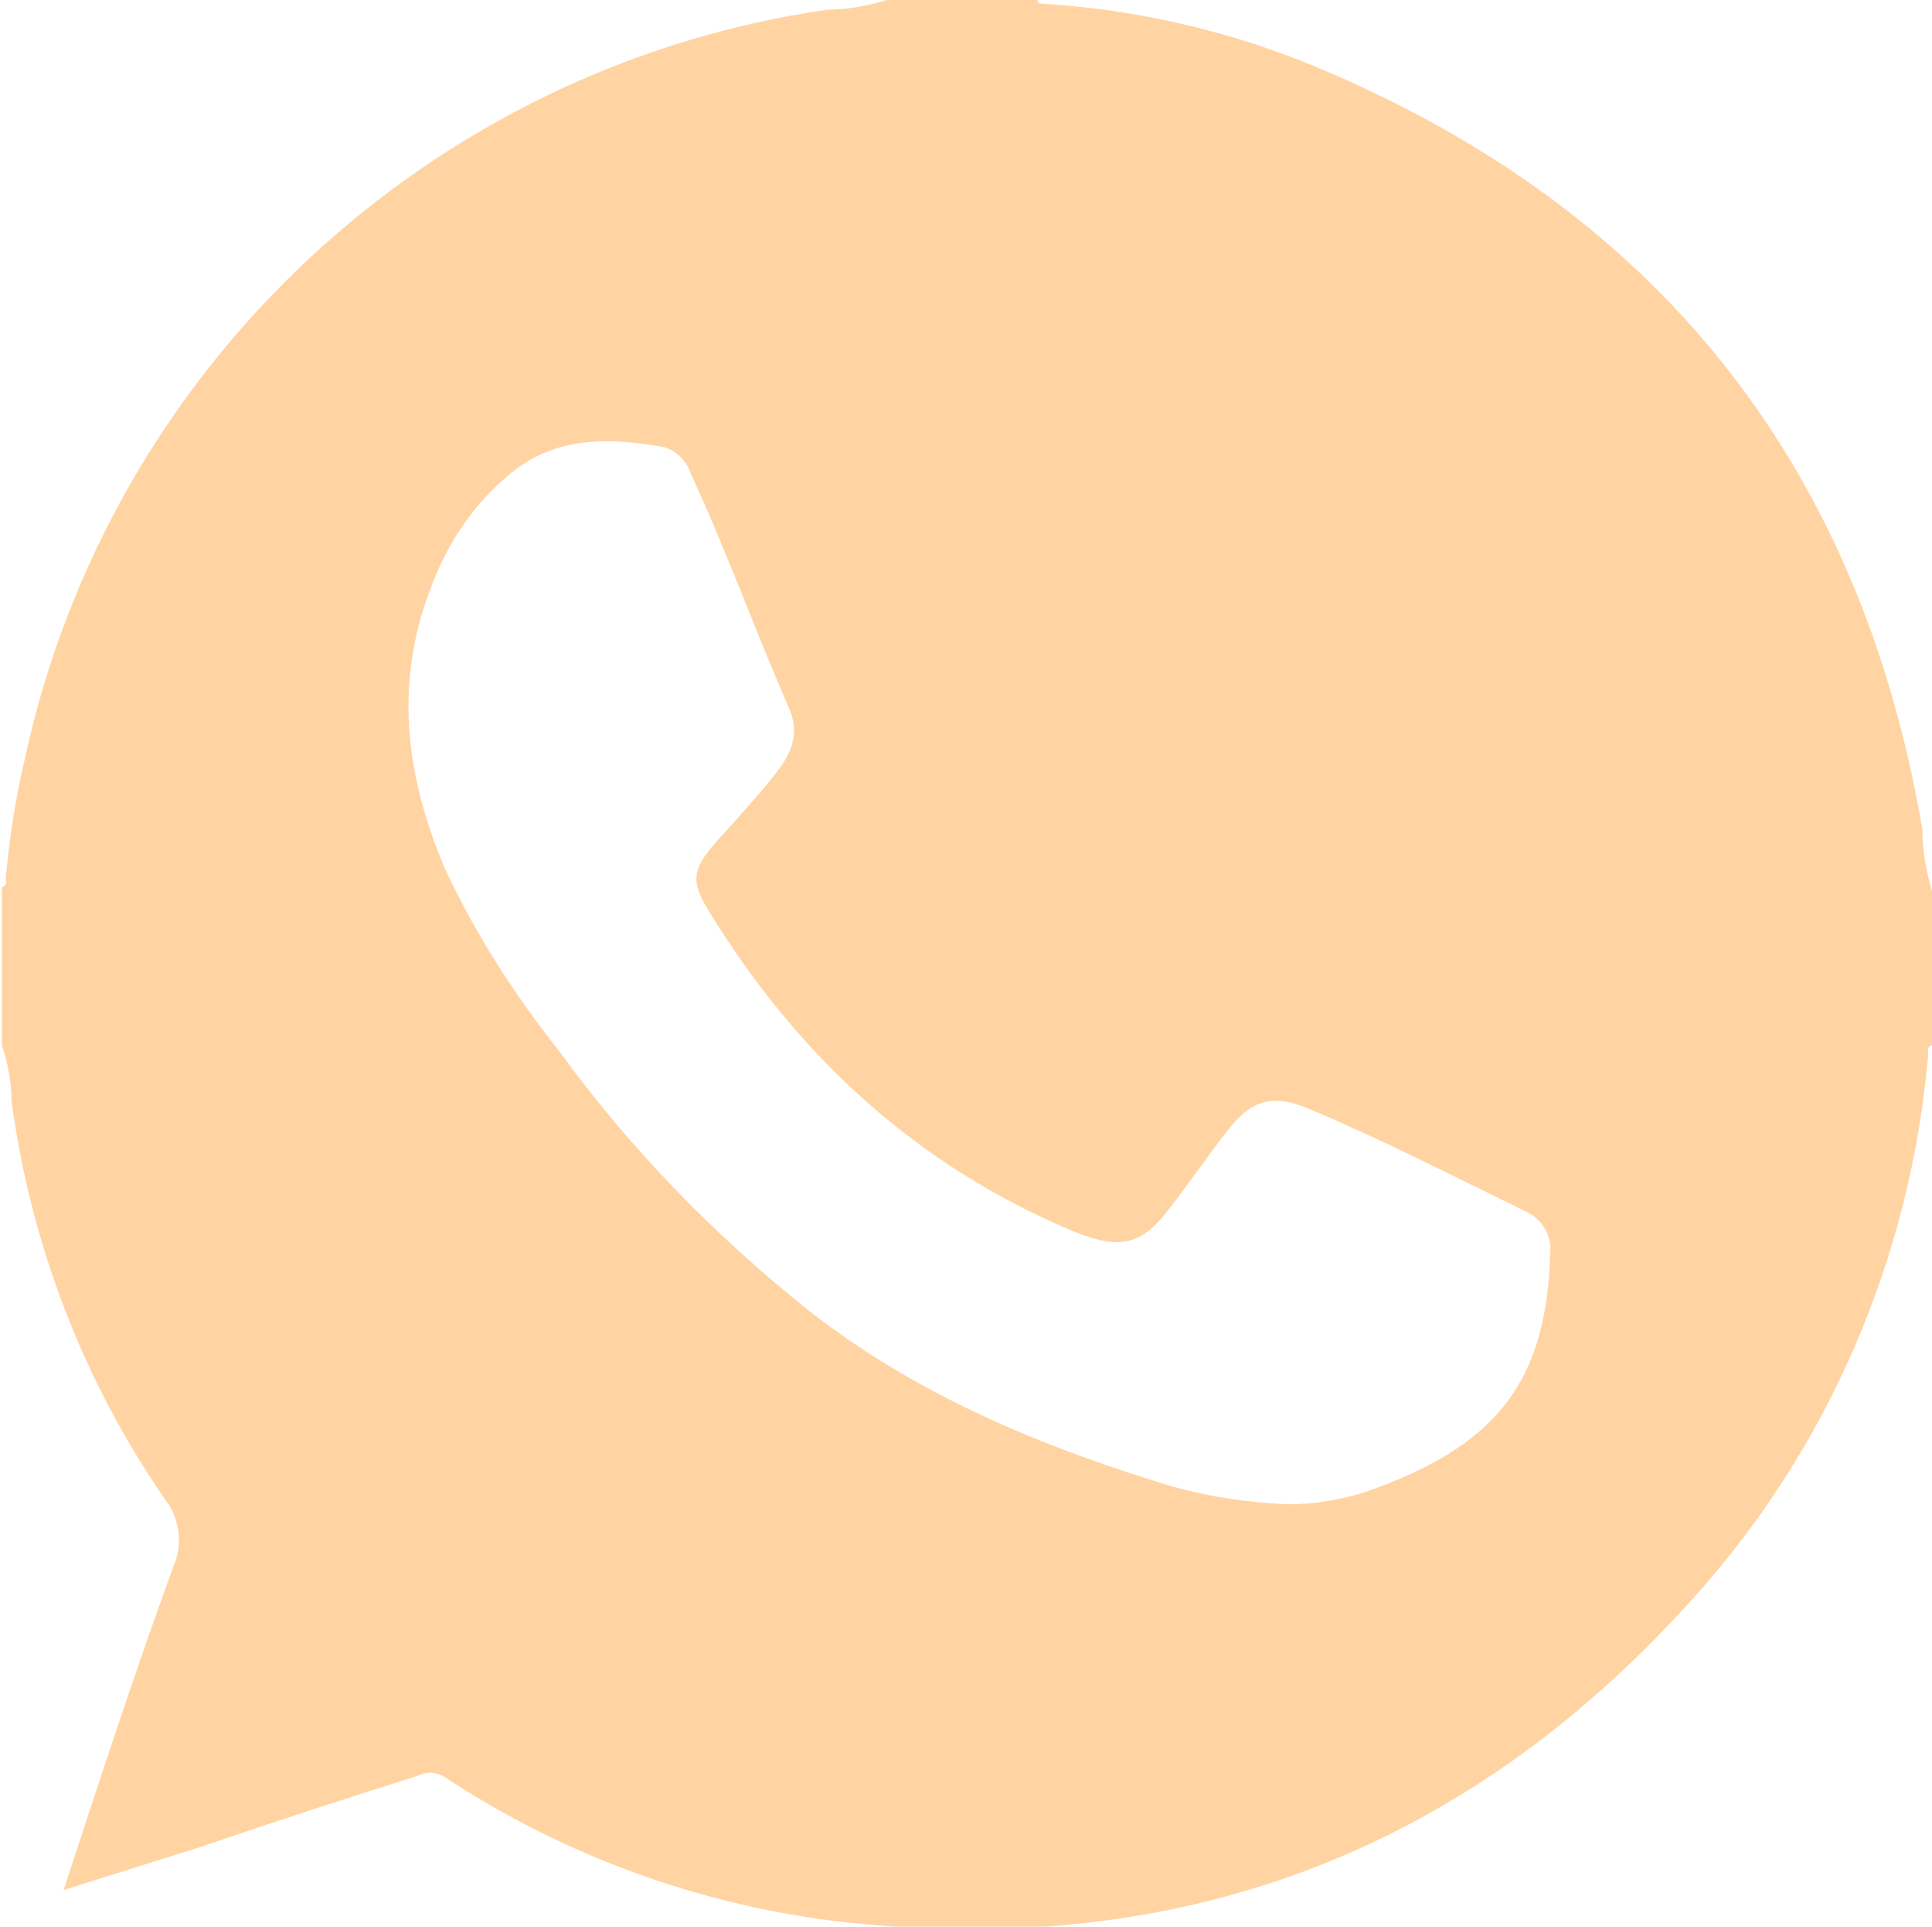 <?xml version="1.0" encoding="UTF-8"?> <!-- Generator: Adobe Illustrator 24.0.1, SVG Export Plug-In . SVG Version: 6.00 Build 0) --> <svg xmlns="http://www.w3.org/2000/svg" xmlns:xlink="http://www.w3.org/1999/xlink" id="Layer_1" x="0px" y="0px" viewBox="0 0 100.2 99.9" style="enable-background:new 0 0 100.2 99.9;" xml:space="preserve"> <style type="text/css"> .st0{fill:#FFD4A2;} </style> <title>icons</title> <path class="st0" d="M46,0h7.8c0,0.2,0.2,0.2,0.4,0.2c4.6,0.3,9.1,1.3,13.4,3c18,7.3,28.8,20.5,32.1,39.8c0,1.1,0.2,2.2,0.5,3.2v8 c-0.3,0.1-0.2,0.3-0.2,0.5c-0.9,10.5-5.2,20.5-12.3,28.3c-11.9,13.2-26.8,18.7-44.5,16.6c-7.1-0.9-13.9-3.4-19.9-7.3 c-0.5-0.4-1.1-0.5-1.7-0.2c-3.8,1.2-7.5,2.4-11.3,3.7l-7,2.2C5.2,92.2,7,86.7,9,81.2c0.5-1.1,0.3-2.5-0.4-3.4 c-4.3-6.2-7-13.3-8-20.7c0-1-0.2-2-0.5-2.9v-8.2c0.3-0.1,0.2-0.3,0.2-0.5c0.2-2.1,0.5-4.1,1-6.2C5.7,19,22.3,3.5,42.9,0.5 C44,0.5,45,0.3,46,0z M66.8,78c1.3,0,2.6-0.2,3.9-0.6c7-2.4,9.5-5.8,9.7-12.4c0.1-0.9-0.4-1.8-1.3-2.2c-3.7-1.8-7.4-3.7-11.2-5.3 c-1.9-0.8-3-0.5-4.3,1.2c-1,1.3-1.9,2.6-2.9,3.9c-1.5,2-2.6,2.2-4.9,1.3c-8.2-3.4-14.4-9.1-19-16.6c-1-1.6-0.9-2.2,0.3-3.6 c1-1.1,2-2.2,2.9-3.3s1.5-2.1,1-3.5c-1.8-4.1-3.3-8.3-5.2-12.4c-0.2-0.6-0.7-1.1-1.3-1.3c-2.7-0.5-5.4-0.6-7.7,1.1 c-2.1,1.6-3.6,3.8-4.5,6.3c-1.9,5-1.2,9.8,0.8,14.5c1.6,3.4,3.6,6.5,5.9,9.4c3.7,5.1,8.1,9.6,13,13.5c5.4,4.2,11.5,6.8,17.9,8.8 C62,77.5,64.4,77.9,66.8,78z"></path> </svg> 